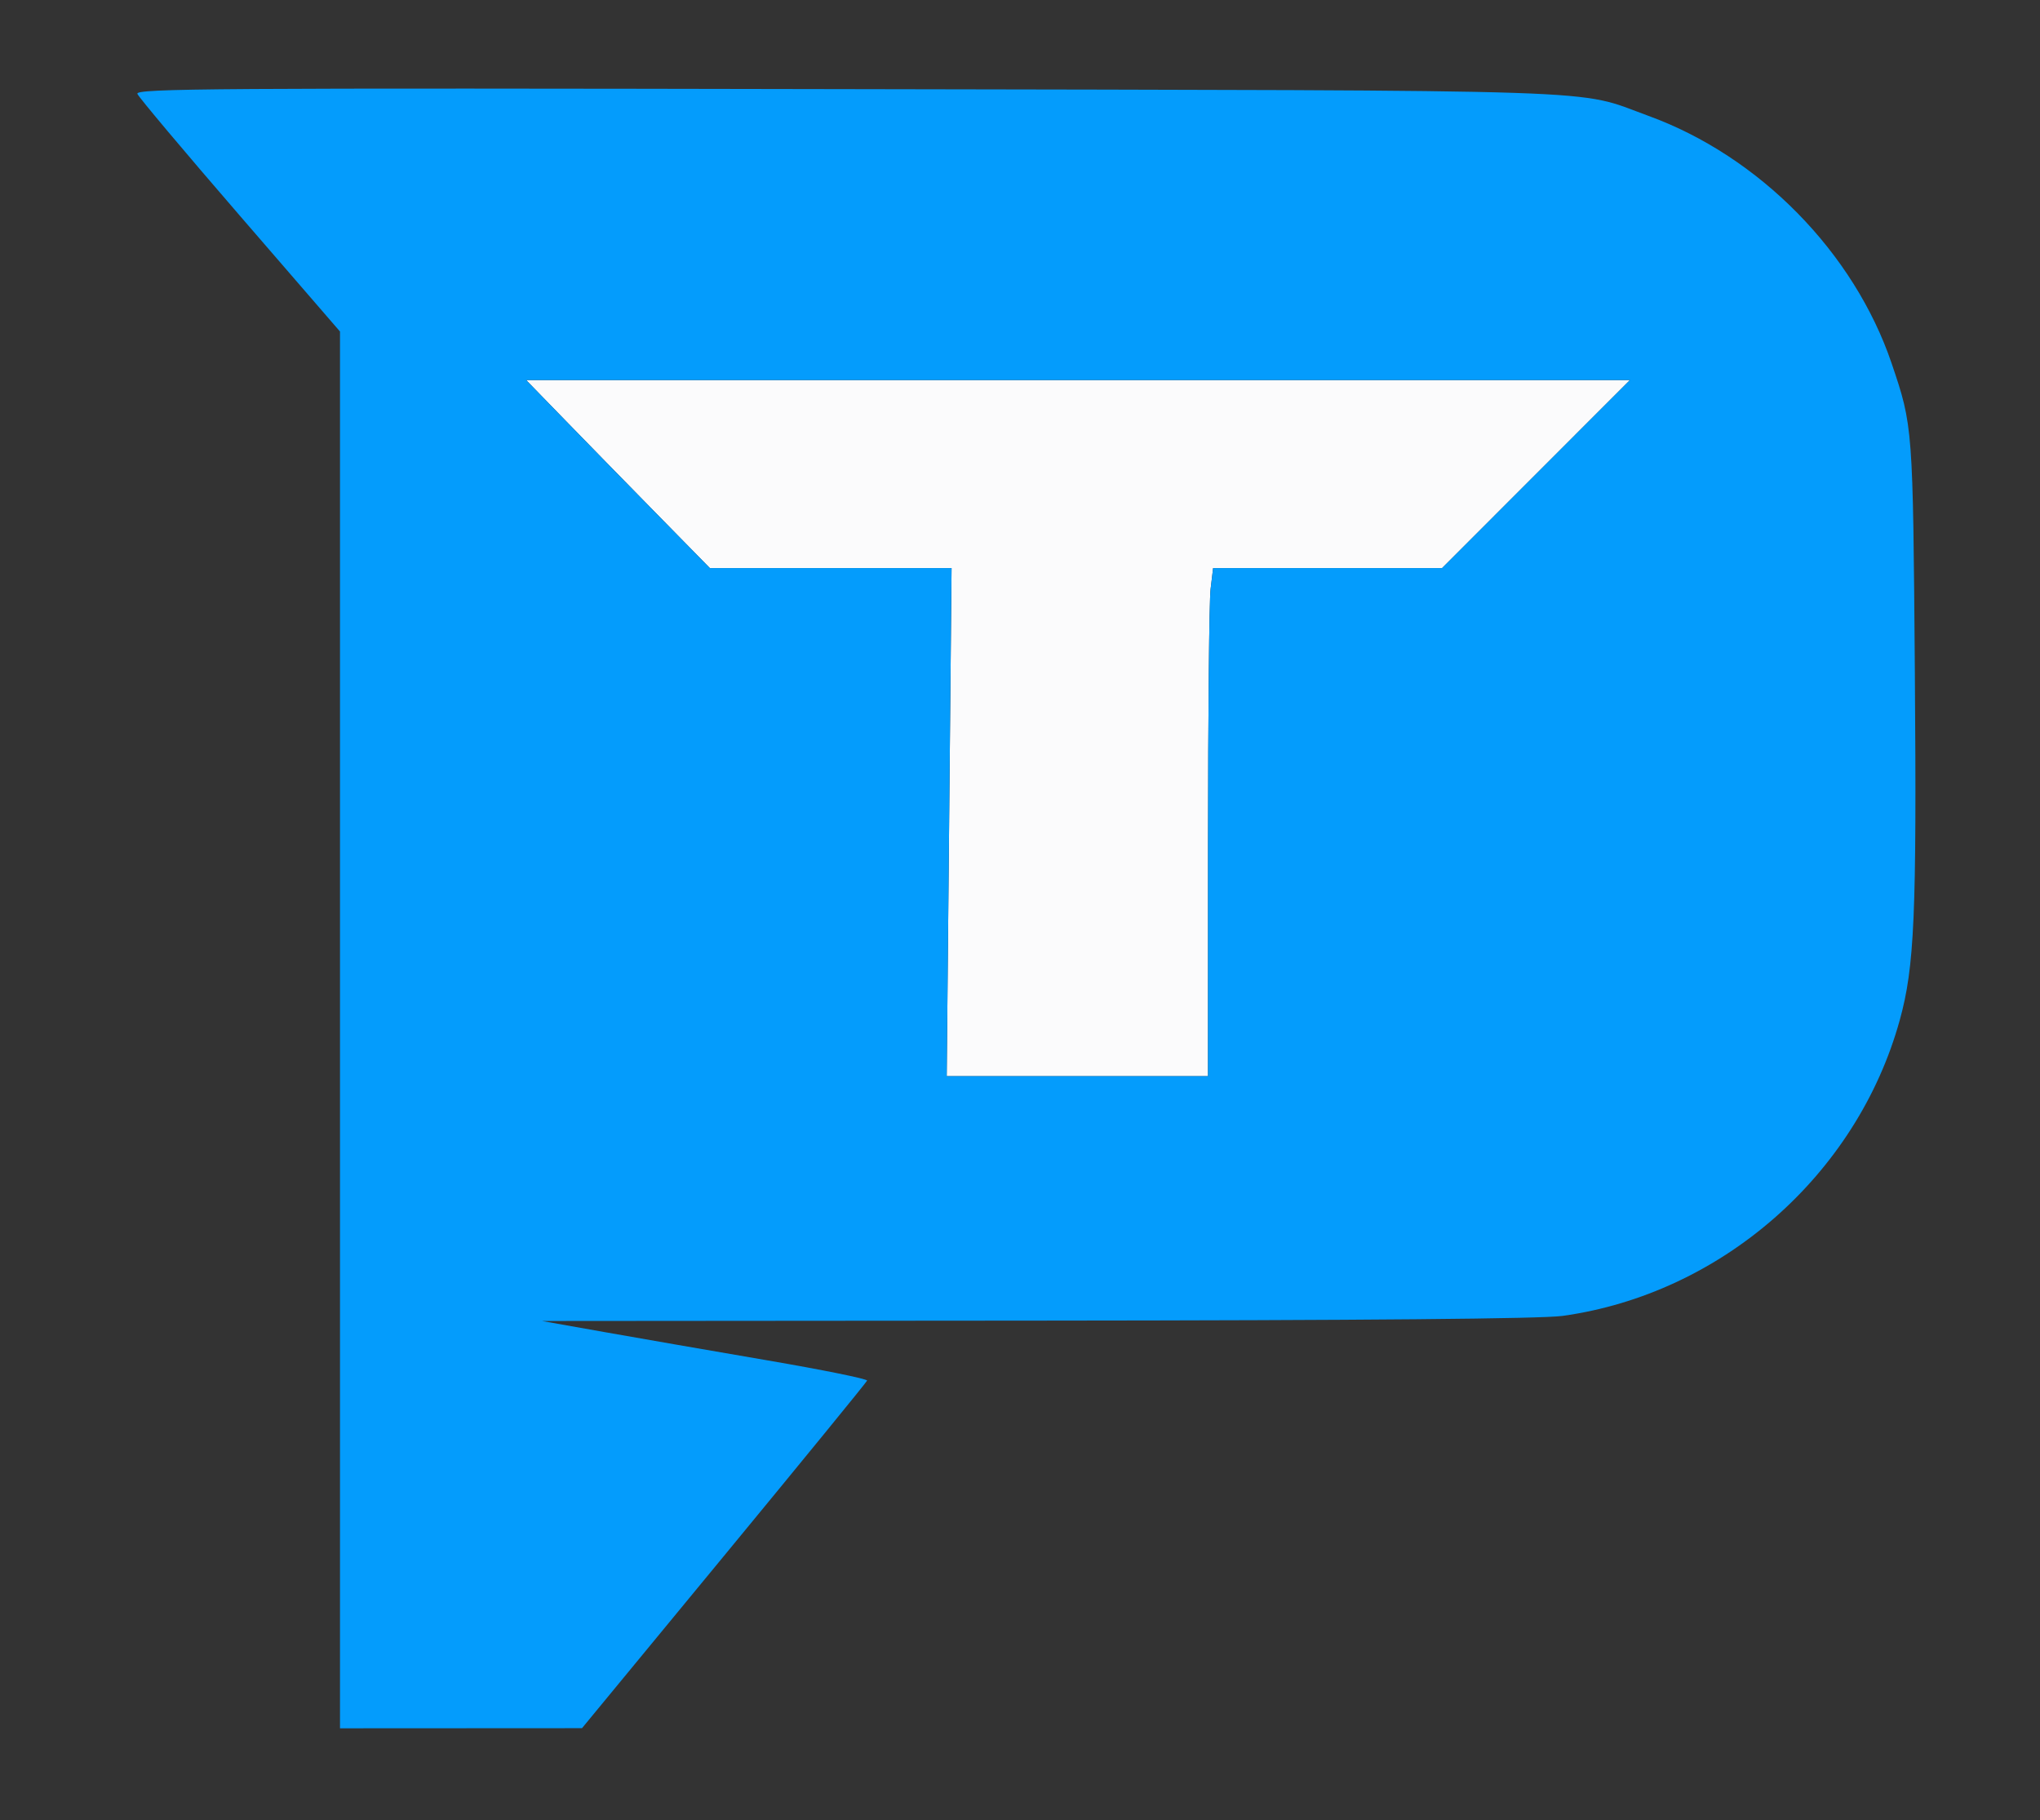 <svg xmlns="http://www.w3.org/2000/svg" width="510" height="455" viewBox="0 0 510 455" version="1.1"><rect x="0" y="0" width="510" height="455" fill="#333333" stroke="none"/><path d="M 141.016 104.750 C 146.228 110.112, 156.563 120.688, 163.983 128.250 L 177.473 142 207.682 142 L 237.891 142 237.285 205.500 L 236.678 269 269.339 269 L 302 269 302.009 210.750 C 302.013 178.712, 302.301 150.137, 302.648 147.250 L 303.279 142 331.897 142 L 360.516 142 384 118.500 L 407.484 95 269.512 95 L 131.540 95 141.016 104.750" stroke="none" fill="#fbfbfc" fill-rule="evenodd"/><path d="M 34.344 23.455 C 34.664 24.287, 46.192 37.995, 59.962 53.917 L 85 82.866 85 257.433 L 85 432 115.250 431.984 L 145.500 431.968 181 388.904 C 200.525 365.219, 216.624 345.503, 216.776 345.092 C 216.928 344.680, 205.678 342.397, 191.776 340.018 C 177.874 337.639, 159.525 334.455, 151 332.942 L 135.500 330.192 259.178 330.096 C 341.919 330.032, 385.431 329.642, 390.636 328.918 C 430.348 323.394, 464.221 293.693, 474.934 255.002 C 478.625 241.670, 479.185 228.802, 478.714 167.998 C 478.240 106.672, 478.230 106.539, 472.924 90.873 C 463.527 63.128, 439.863 39.045, 412.073 28.945 C 393.448 22.176, 407.803 22.654, 211.632 22.280 C 53.168 21.979, 33.827 22.107, 34.344 23.455 M 141.016 104.750 C 146.228 110.112, 156.563 120.688, 163.983 128.250 L 177.473 142 207.682 142 L 237.891 142 237.285 205.500 L 236.678 269 269.339 269 L 302 269 302.009 210.750 C 302.013 178.712, 302.301 150.137, 302.648 147.250 L 303.279 142 331.897 142 L 360.516 142 384 118.500 L 407.484 95 269.512 95 L 131.540 95 141.016 104.750" stroke="none" fill="#049cfc" fill-rule="evenodd"/></svg>